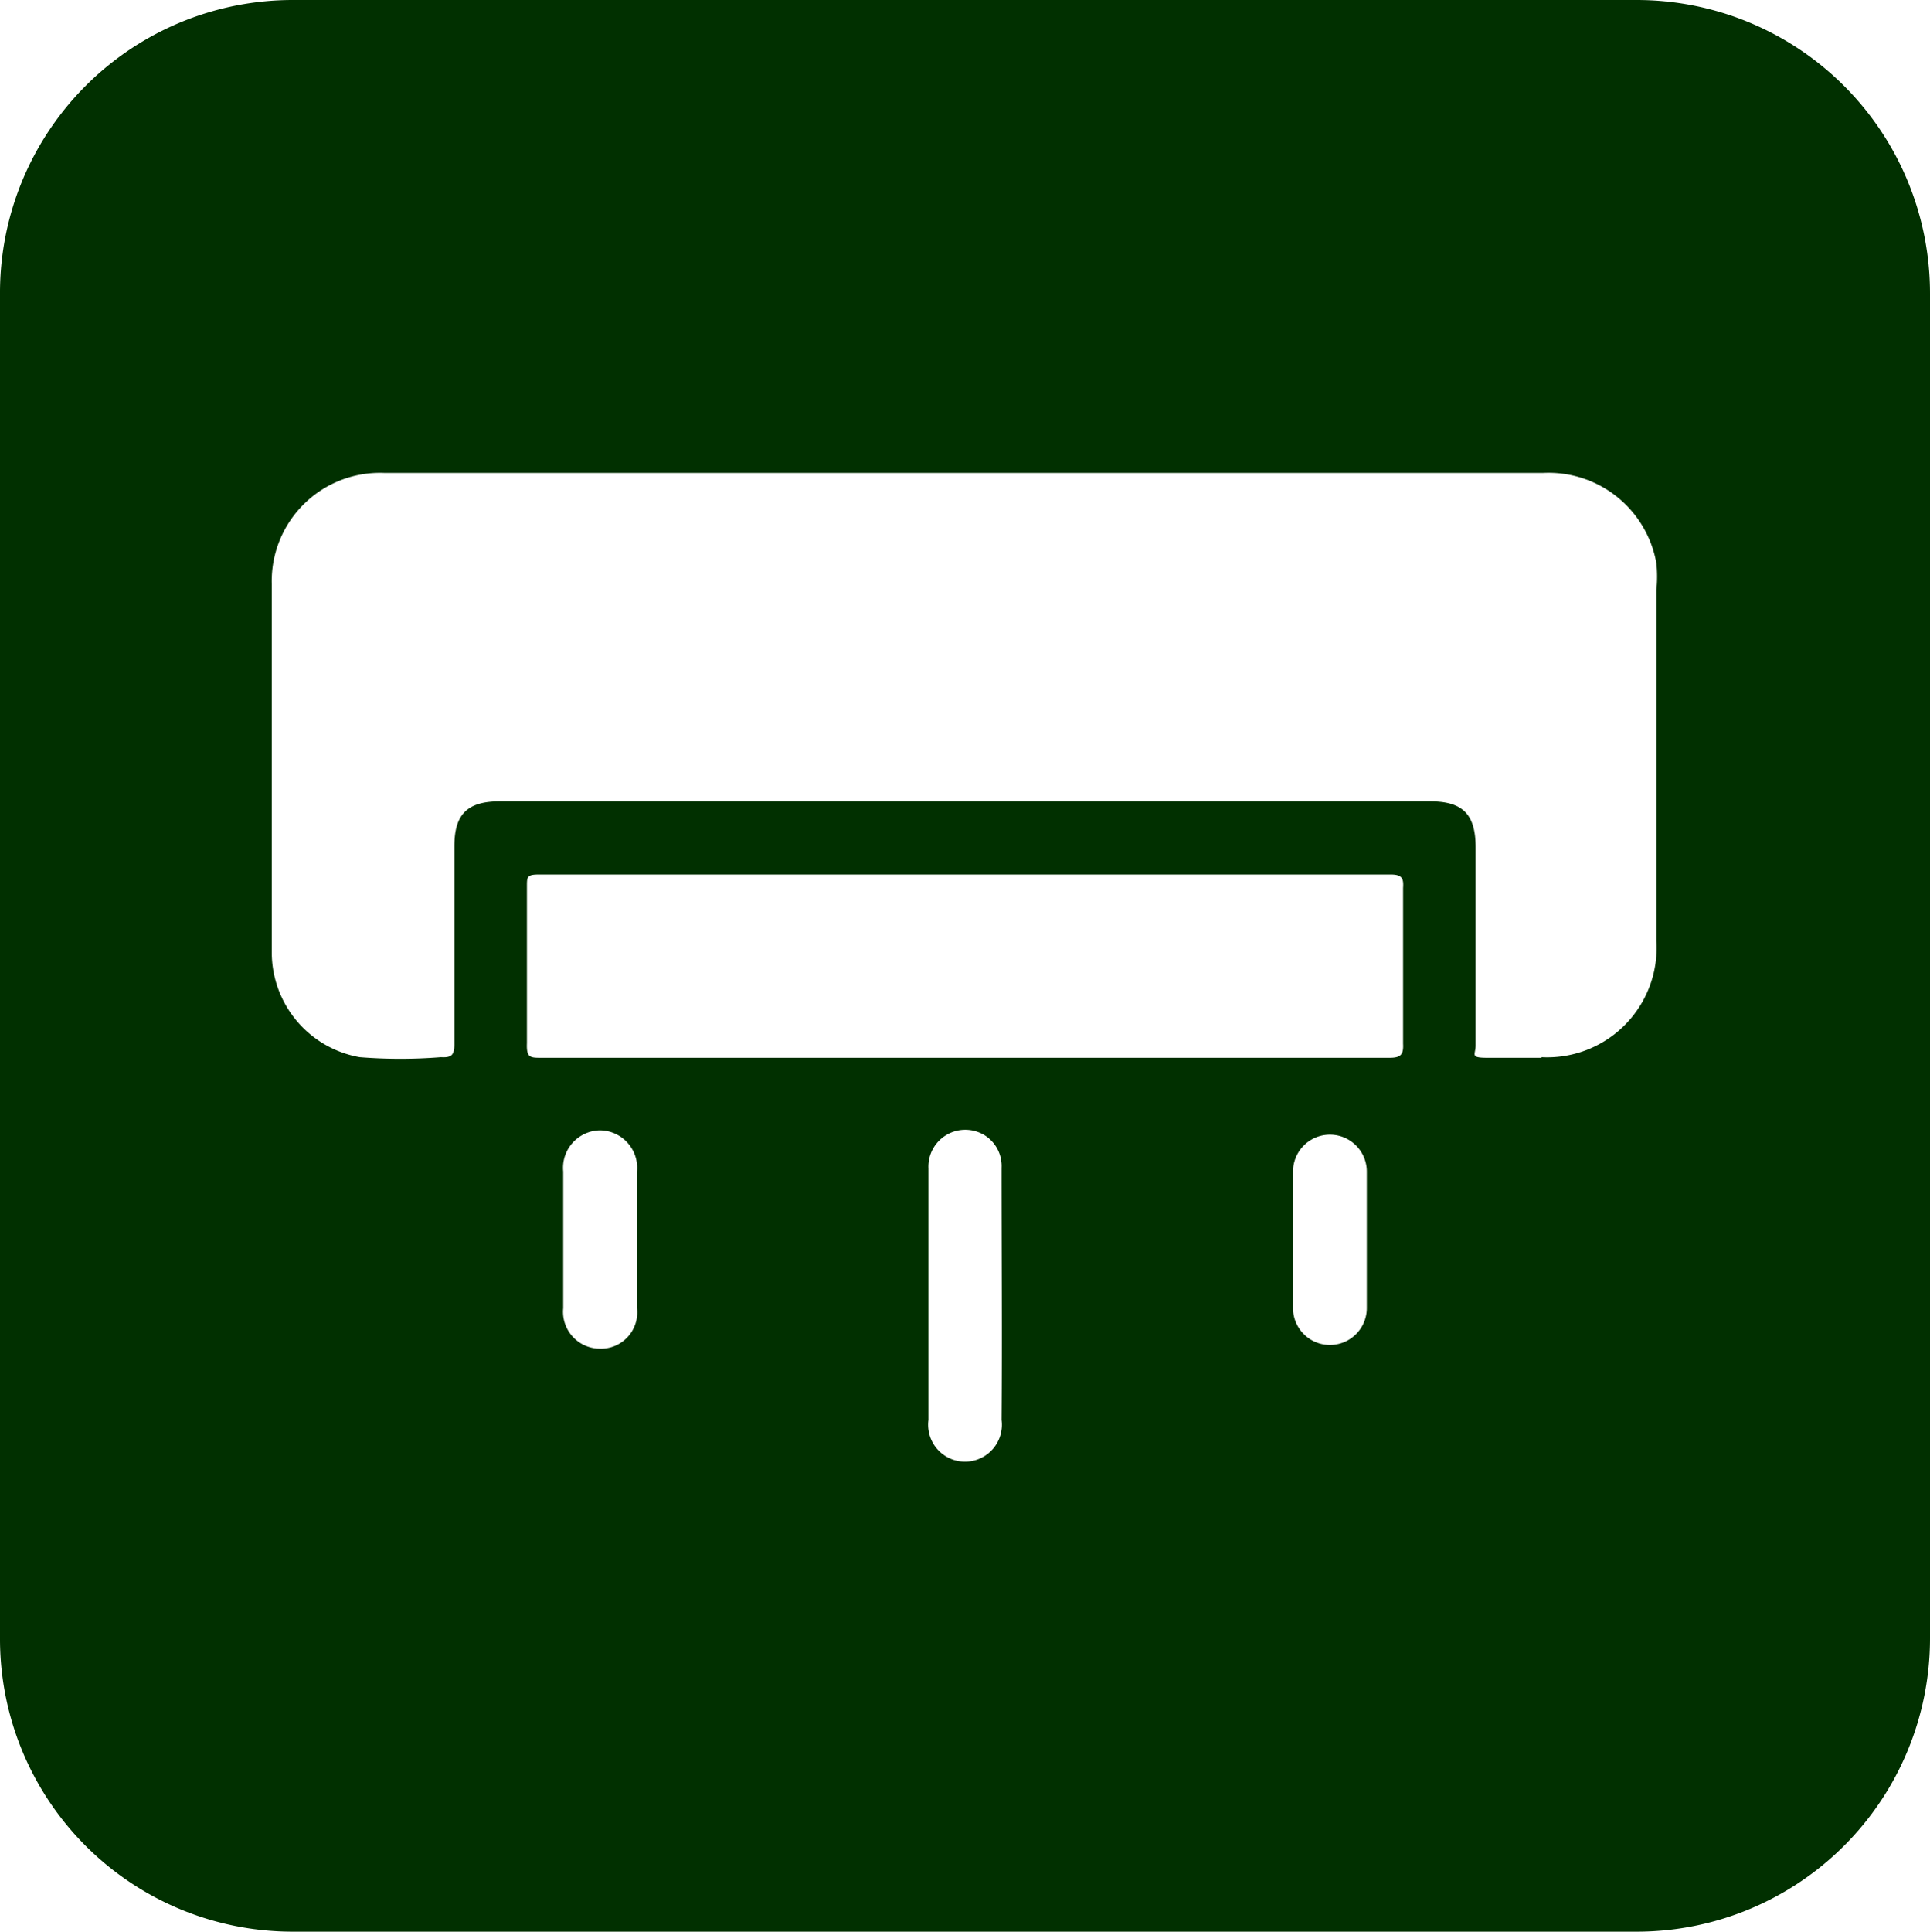 <svg xmlns="http://www.w3.org/2000/svg" viewBox="0 0 31.39 31.41"><defs><style>.cls-1{fill:#013000;}</style></defs><g id="Layer_2" data-name="Layer 2"><g id="Layer_1-2" data-name="Layer 1"><path class="cls-1" d="M26.62,0H4.76A4.76,4.76,0,0,0,0,4.77V26.64a4.76,4.76,0,0,0,4.76,4.77H26.62a4.77,4.77,0,0,0,4.77-4.77V4.77A4.77,4.77,0,0,0,26.62,0ZM10.36,21.27a.59.59,0,0,1-.61.66.6.6,0,0,1-.59-.66V19.05a.61.61,0,0,1,.59-.67.61.61,0,0,1,.61.67Zm5.93,1.82a.6.6,0,1,1-1.19,0c0-.68,0-1.36,0-2V19a.6.6,0,0,1,.93-.53.59.59,0,0,1,.26.52C16.29,20.36,16.3,21.73,16.29,23.09Zm5.94-1.82a.6.6,0,1,1-1.2,0V19.05a.6.6,0,1,1,1.2,0v2.22Zm.37-4.07H8.81c-.19,0-.25,0-.24-.24,0-.85,0-1.7,0-2.55,0-.15,0-.19.19-.19H22.62c.19,0,.21.07.2.22,0,.85,0,1.69,0,2.53C22.83,17.15,22.78,17.2,22.6,17.2Zm2.47,0c-.3,0-.59,0-.88,0S24,17.15,24,17V13.78c0-.54-.21-.75-.74-.75H8.13c-.53,0-.74.21-.74.73,0,1.07,0,2.15,0,3.22,0,.18-.05.22-.22.21a8.32,8.32,0,0,1-1.32,0,1.73,1.73,0,0,1-1.43-1.69q0-3,0-6A1.76,1.76,0,0,1,6.25,7.69H25.1a1.78,1.78,0,0,1,1.84,1.47,2.08,2.08,0,0,1,0,.43V15.3A1.78,1.78,0,0,1,25.07,17.19Z"/></g></g></svg>